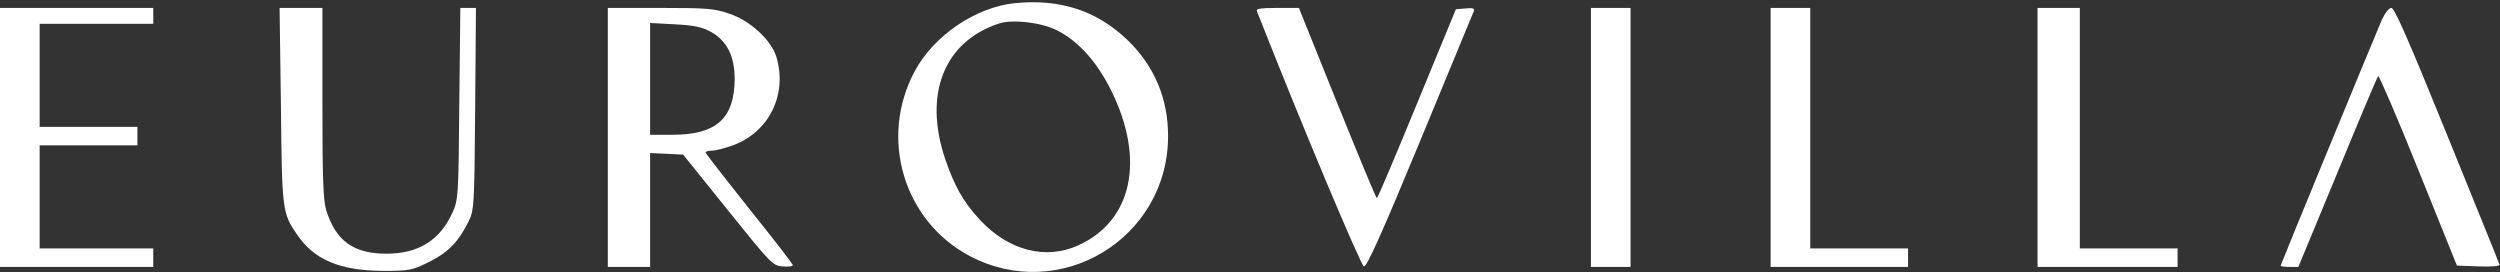 <?xml version="1.0" standalone="no"?>
<!DOCTYPE svg PUBLIC "-//W3C//DTD SVG 20010904//EN"
 "http://www.w3.org/TR/2001/REC-SVG-20010904/DTD/svg10.dtd">
<svg version="1.0" xmlns="http://www.w3.org/2000/svg"
 width="946pt" height="103pt" viewBox="0 0 946 103"
 preserveAspectRatio="xMidYMid meet">
<rect x="0" y="0" width="946" height="103" fill="#333333" stroke="none"/>
<g transform="translate(0,103) scale(0.1,-0.1)"
fill="#ffffff" stroke="none">
<path d="M3840 1018 c-148 -15 -307 -123 -379 -258 -135 -253 -42 -565 207
-698 342 -182 752 65 752 453 0 143 -52 266 -155 365 -116 110 -253 155 -425
138z m160 -103 c81 -41 151 -119 205 -228 129 -261 80 -492 -124 -585 -124
-57 -265 -20 -373 96 -63 68 -97 129 -132 232 -82 245 -3 443 204 511 51 17
162 4 220 -26z"/>
<path d="M0 510 l0 -490 290 0 290 0 0 35 0 35 -215 0 -215 0 0 195 0 195 185
0 185 0 0 35 0 35 -185 0 -185 0 0 195 0 195 215 0 215 0 0 30 0 30 -290 0
-290 0 0 -490z"/>
<path d="M1063 633 c4 -397 5 -409 60 -489 65 -97 162 -138 327 -139 99 0 109
2 172 33 72 35 113 77 150 152 22 44 23 54 26 428 l3 382 -30 0 -29 0 -4 -362
c-3 -354 -4 -364 -26 -413 -48 -105 -129 -155 -250 -155 -125 0 -192 49 -228
166 -11 37 -14 123 -14 406 l0 358 -81 0 -81 0 5 -367z"/>
<path d="M2300 510 l0 -490 80 0 80 0 0 215 0 216 62 -3 63 -3 169 -210 c163
-203 170 -210 207 -213 22 -2 39 0 39 5 0 4 -74 100 -165 213 -90 113 -164
208 -165 213 0 4 11 7 25 7 13 0 50 10 81 21 135 51 204 192 162 333 -19 64
-99 138 -178 164 -57 20 -85 22 -262 22 l-198 0 0 -490z m391 399 c60 -34 89
-92 89 -178 -1 -149 -69 -211 -235 -211 l-85 0 0 211 0 212 94 -5 c74 -4 102
-10 137 -29z"/>
<path d="M4756 988 c173 -440 394 -964 405 -966 11 -2 67 122 213 475 109 263
200 484 203 491 4 10 -4 13 -31 10 l-37 -3 -147 -357 c-81 -197 -149 -358
-152 -358 -3 0 -70 162 -150 360 l-145 360 -82 0 c-62 0 -81 -3 -77 -12z"/>
<path d="M6020 510 l0 -490 75 0 75 0 0 490 0 490 -75 0 -75 0 0 -490z"/>
<path d="M6700 510 l0 -490 260 0 260 0 0 35 0 35 -185 0 -185 0 0 455 0 455
-75 0 -75 0 0 -490z"/>
<path d="M7710 510 l0 -490 265 0 265 0 0 35 0 35 -185 0 -185 0 0 455 0 455
-80 0 -80 0 0 -490z"/>
<path d="M9012 953 c-49 -116 -382 -924 -382 -928 0 -3 15 -5 34 -5 l33 0 148
357 c81 197 150 361 154 365 3 4 72 -156 152 -355 l146 -362 82 -3 c51 -2 82
1 79 7 -1 5 -91 226 -198 490 -145 357 -199 481 -211 481 -10 0 -24 -19 -37
-47z"/>
</g>
</svg>
